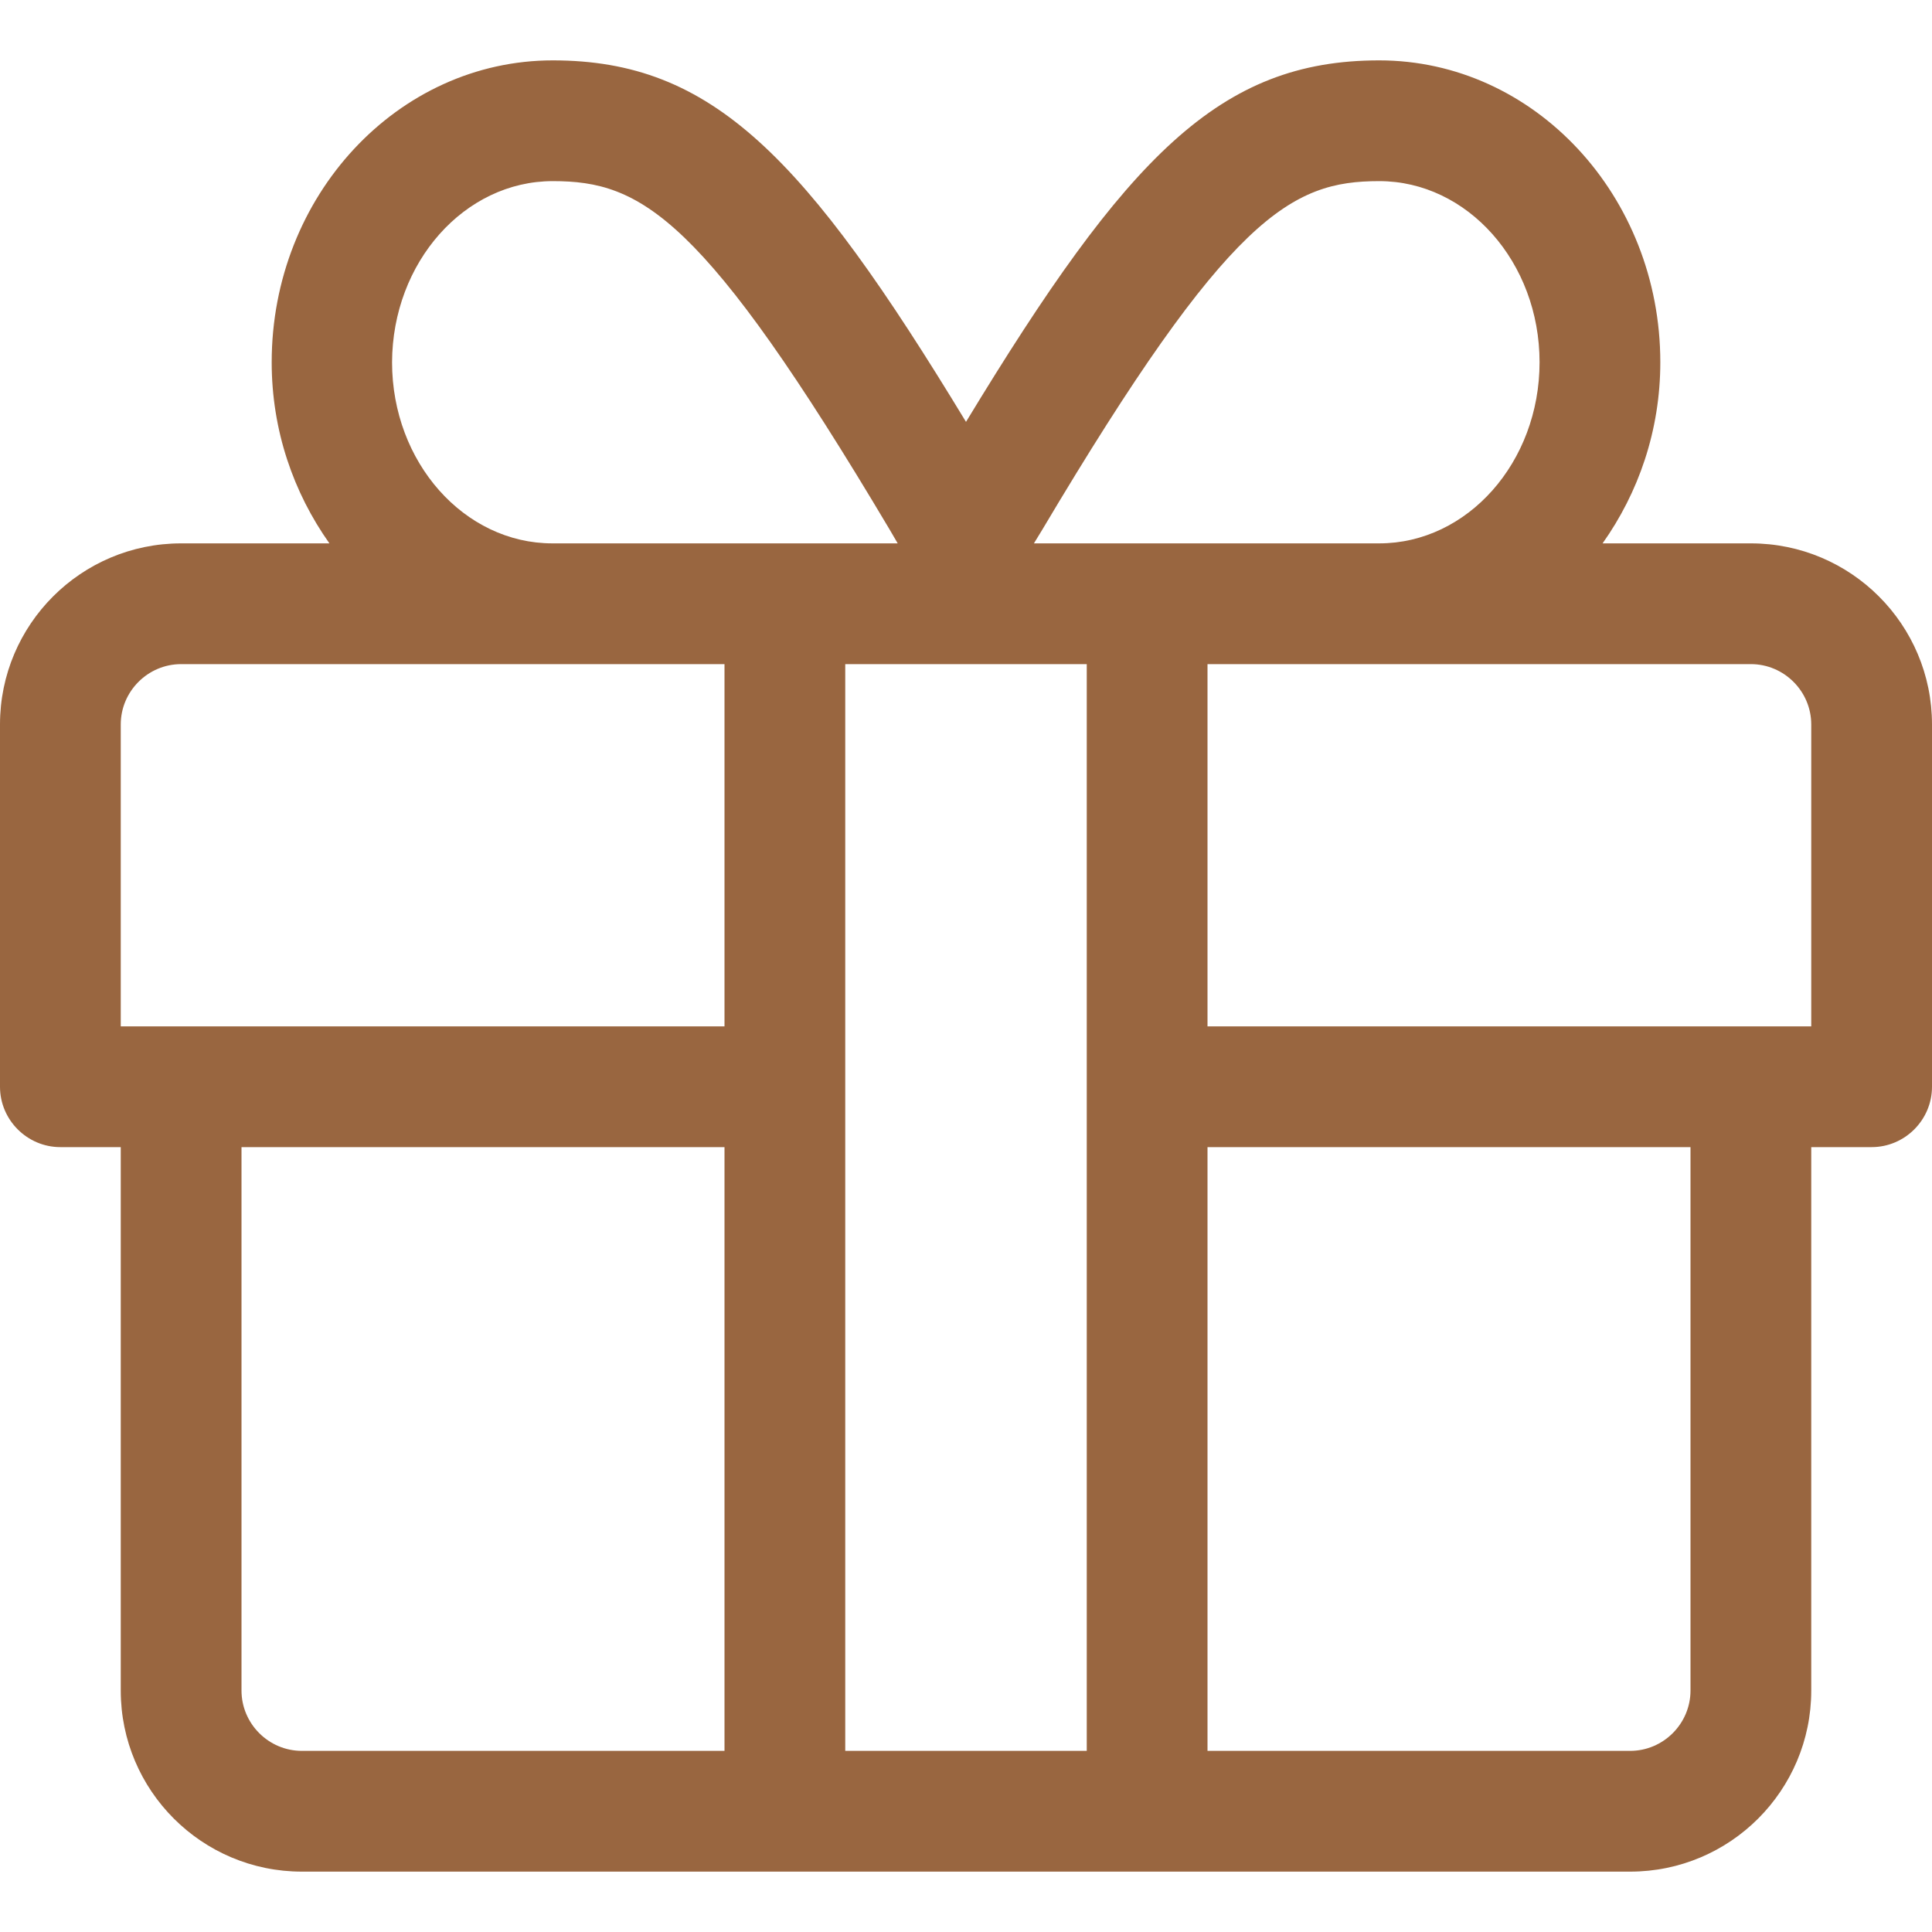 <?xml version="1.0" encoding="utf-8"?>
<!-- Generator: Adobe Illustrator 24.0.2, SVG Export Plug-In . SVG Version: 6.00 Build 0)  -->
<svg version="1.1" id="Calque_1" xmlns="http://www.w3.org/2000/svg" xmlns:xlink="http://www.w3.org/1999/xlink" x="0px" y="0px"
	 viewBox="0 0 512 512" style="enable-background:new 0 0 512 512;" xml:space="preserve">
<style type="text/css">
	.st0{fill:#996640;}
</style>
<path class="st0" d="M464,144h-39.3c9.5-13.4,15.3-29.9,15.3-48c0-44.1-33.4-80-74.5-80c-42.3,0-66.8,25.4-109.5,95.8
	C213.3,41.4,188.8,16,146.5,16C105.4,16,72,51.9,72,96c0,18.1,5.8,34.6,15.3,48H48c-26.5,0-48,21.5-48,48v96c0,8.8,7.2,16,16,16h16
	v144c0,26.5,21.5,48,48,48h352c26.5,0,48-21.5,48-48V304h16c8.8,0,16-7.2,16-16v-96C512,165.5,490.5,144,464,144z M276.2,140.4
	c49.5-83.3,66-92.4,89.3-92.4c23.4,0,42.5,21.5,42.5,48s-19.1,48-42.5,48H274L276.2,140.4z M146.5,48c23.4,0,39.8,9.1,89.3,92.4
	l2.1,3.6h-91.5c-23.4,0-42.5-21.5-42.5-48C104,69.5,123.1,48,146.5,48z M192,464H80c-8.8,0-16-7.2-16-16V304h128V464z M192,272H32
	v-80c0-8.8,7.2-16,16-16h144V272z M288,464h-64V176h64V464z M448,448c0,8.8-7.2,16-16,16H320V304h128V448z M480,272H320v-96h144
	c8.8,0,16,7.2,16,16V272z"/>
</svg>
